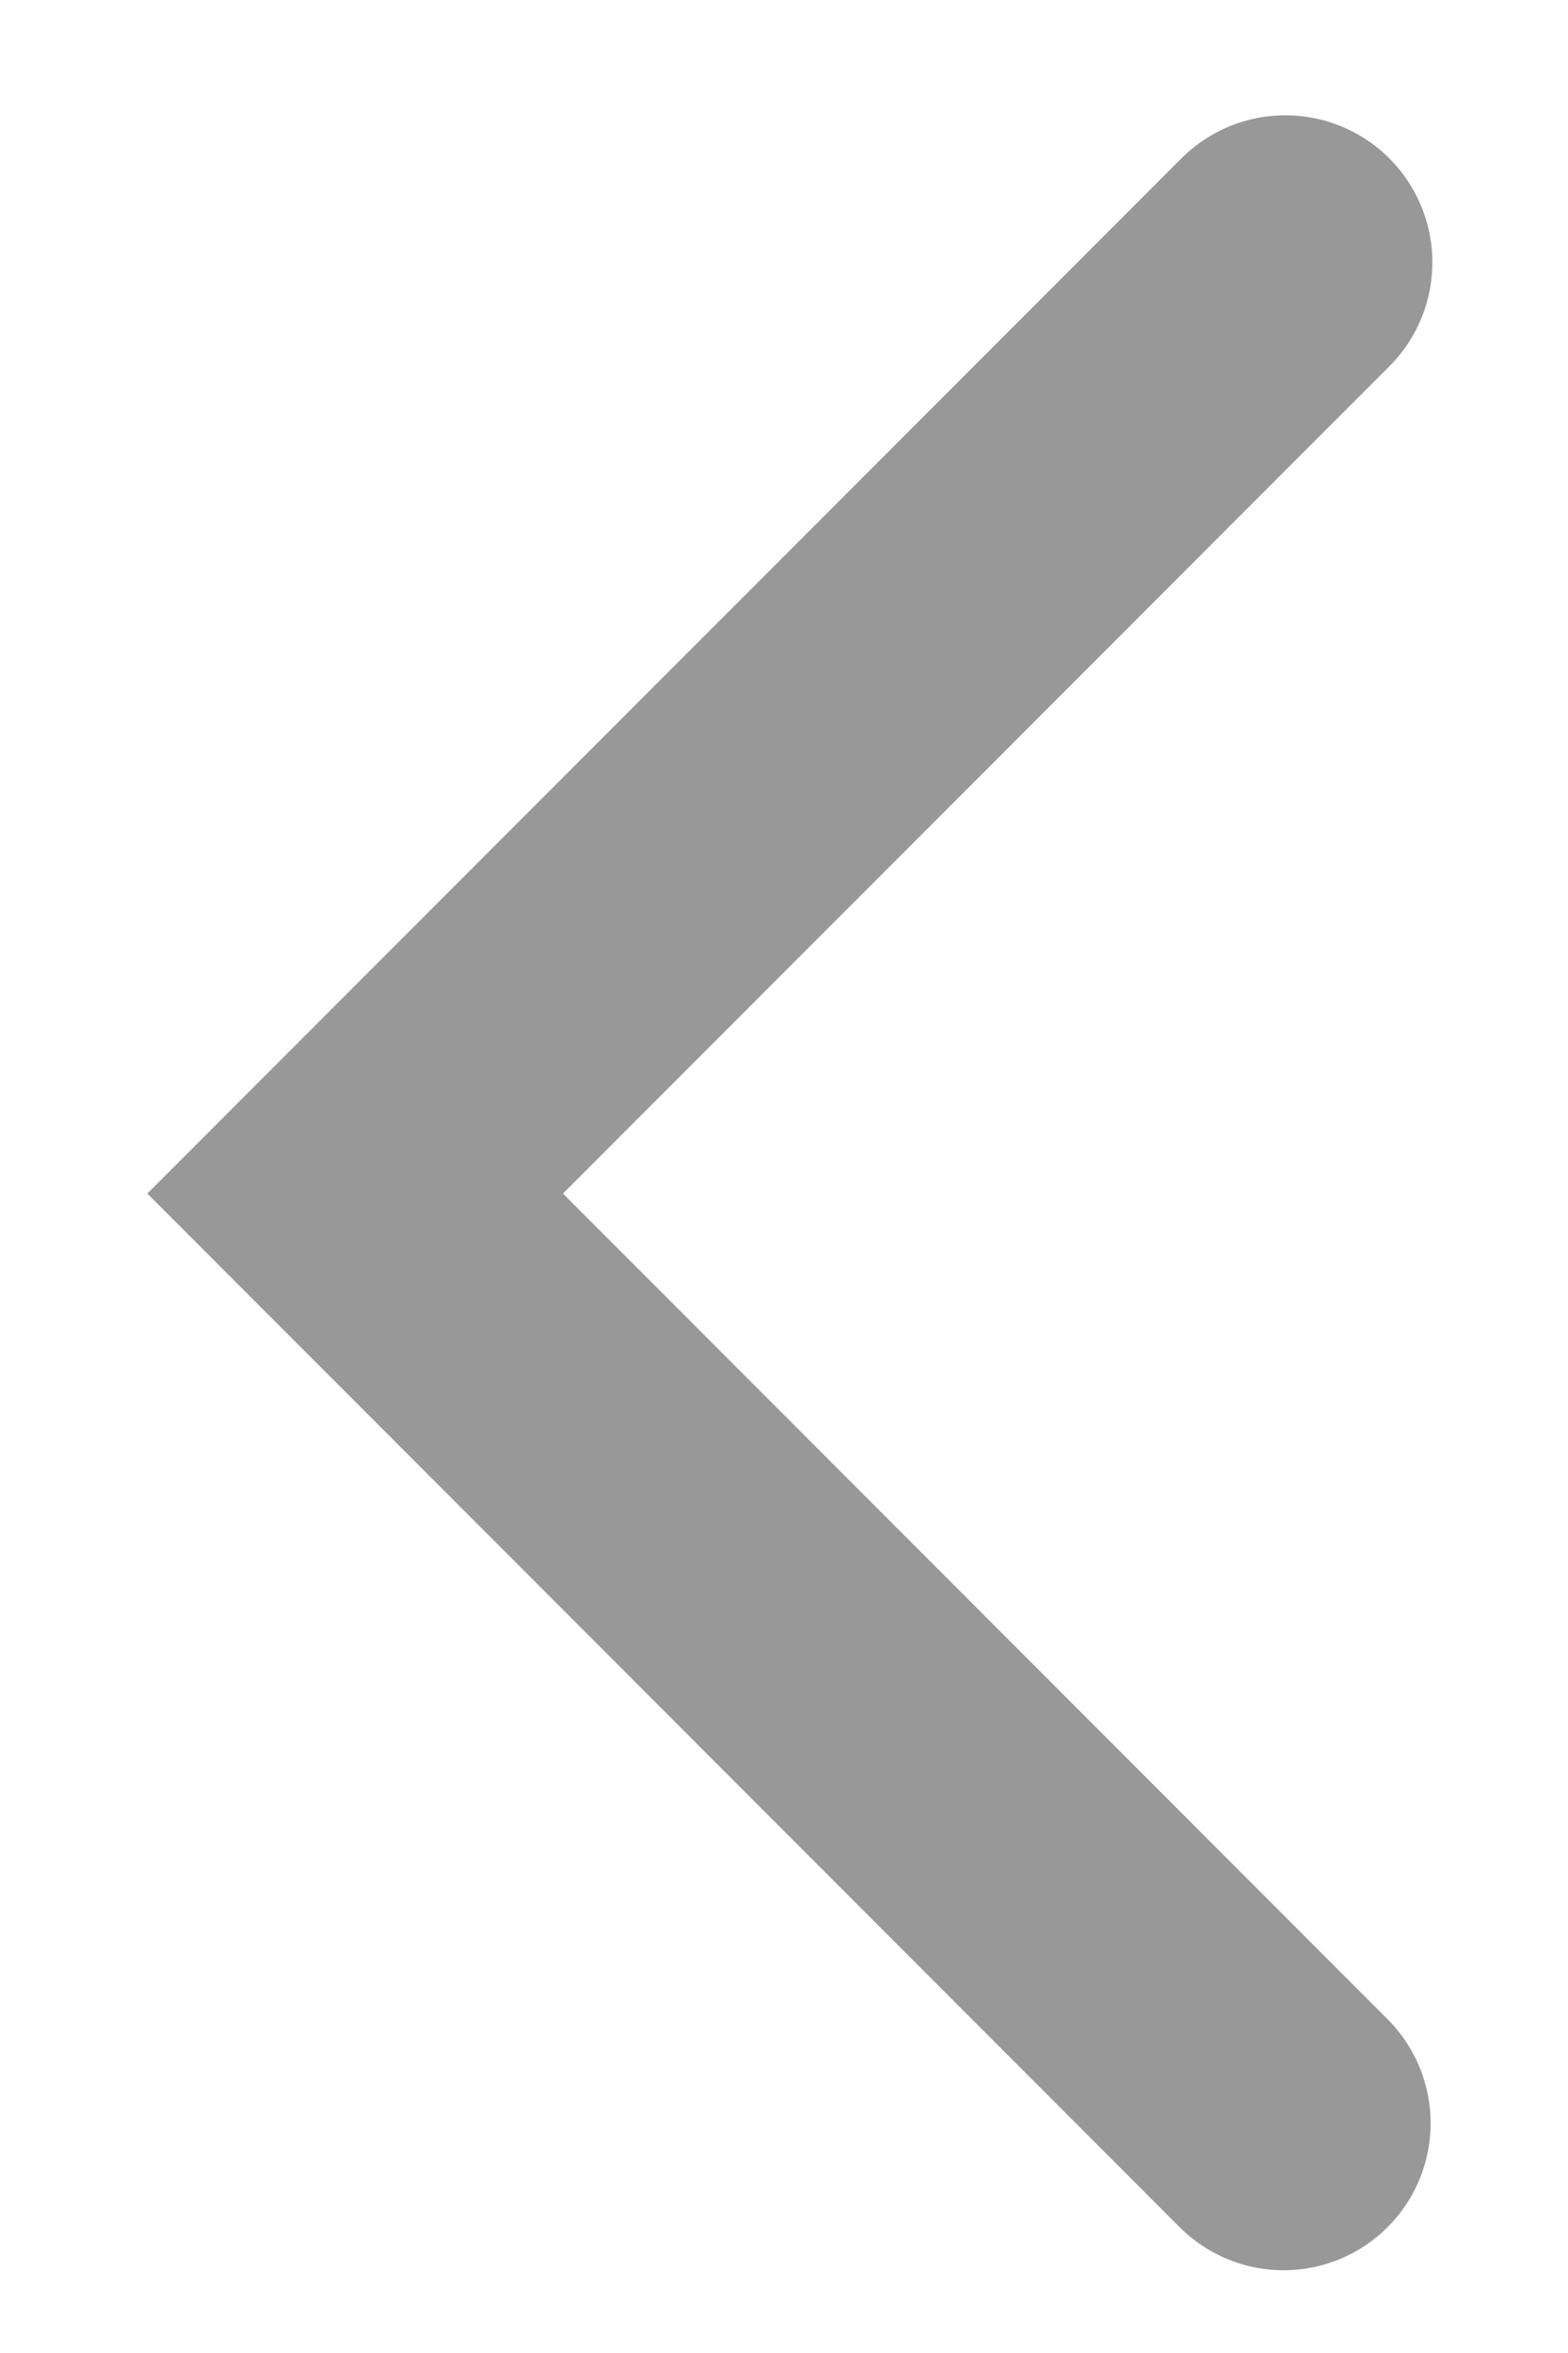 <svg width="8" height="12" viewBox="0 0 8 12" fill="none" xmlns="http://www.w3.org/2000/svg">
<path d="M6.558 1.338L1.812 6.087L6.549 10.828" stroke="#989898" stroke-width="1.5" stroke-linecap="round"/>
</svg>
